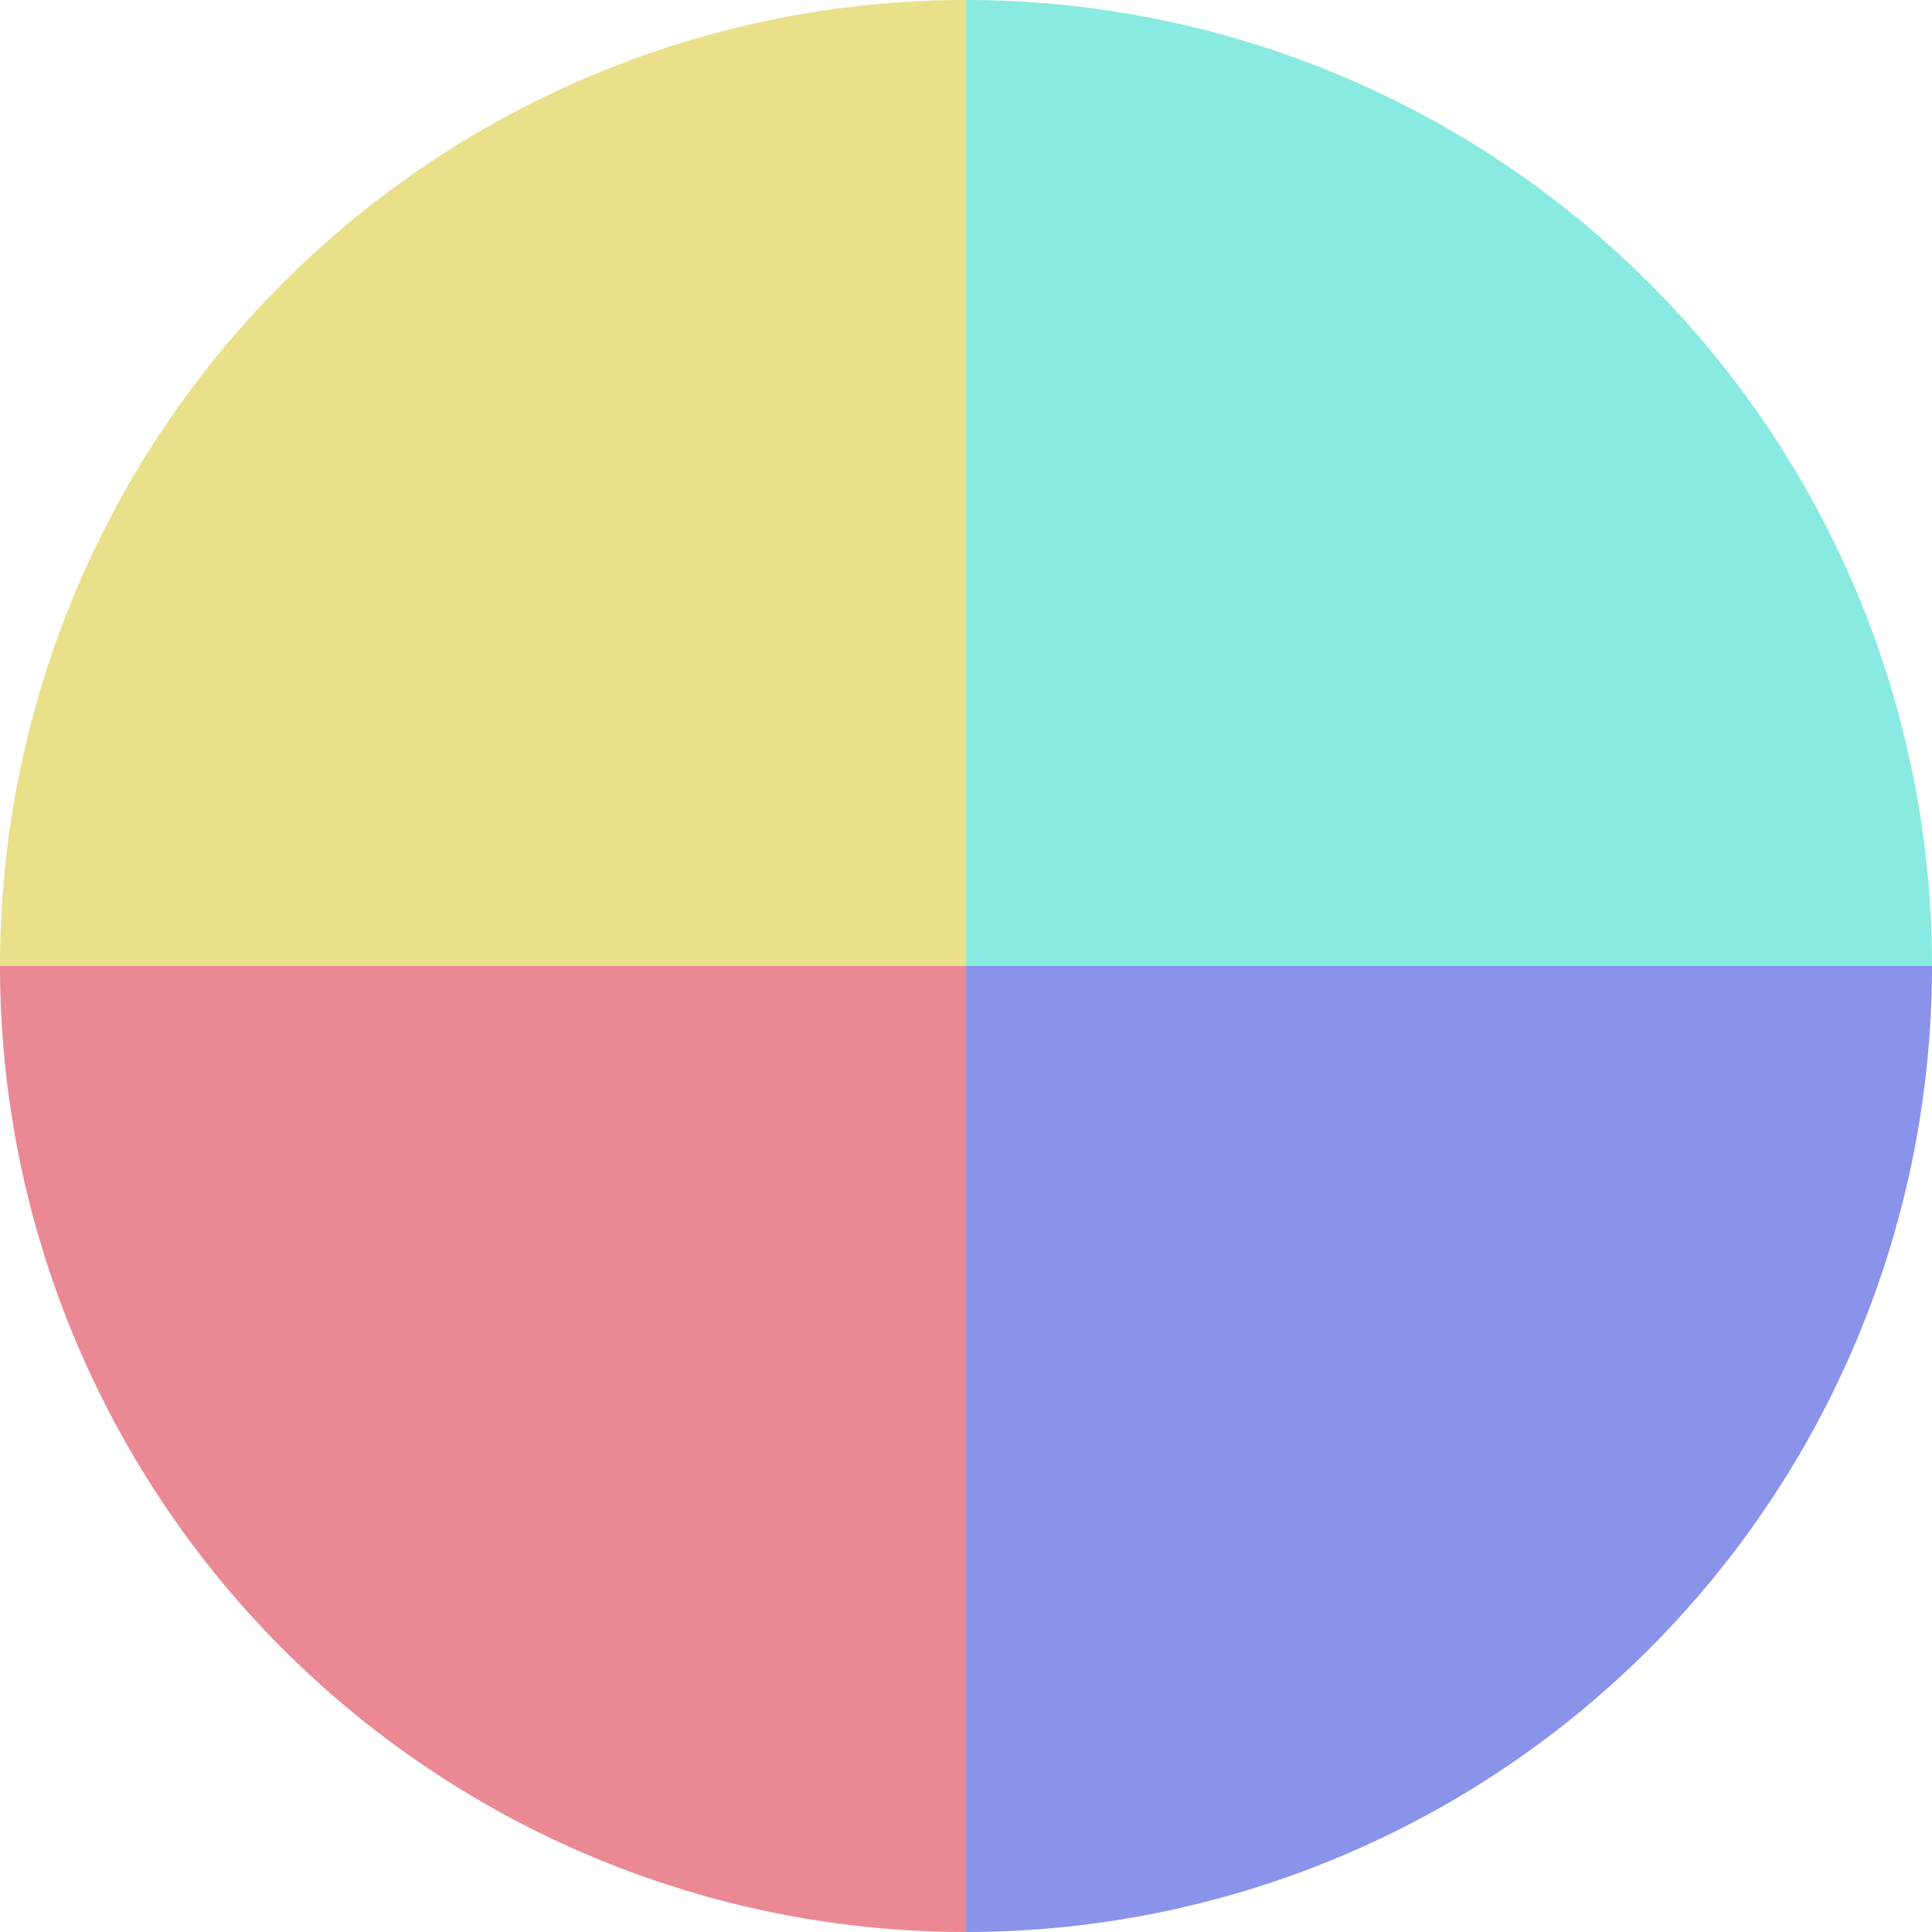 <?xml version="1.0" standalone="no"?>
<svg width="500" height="500" viewBox="-1 -1 2 2" xmlns="http://www.w3.org/2000/svg">
        <path d="M 0 -1 
             A 1,1 0 0,1 1 0             L 0,0
             z" fill="#89eae1" />
            <path d="M 1 0 
             A 1,1 0 0,1 0 1             L 0,0
             z" fill="#8993ea" />
            <path d="M 0 1 
             A 1,1 0 0,1 -1 0             L 0,0
             z" fill="#ea8993" />
            <path d="M -1 0 
             A 1,1 0 0,1 -0 -1             L 0,0
             z" fill="#eae089" />
    </svg>
